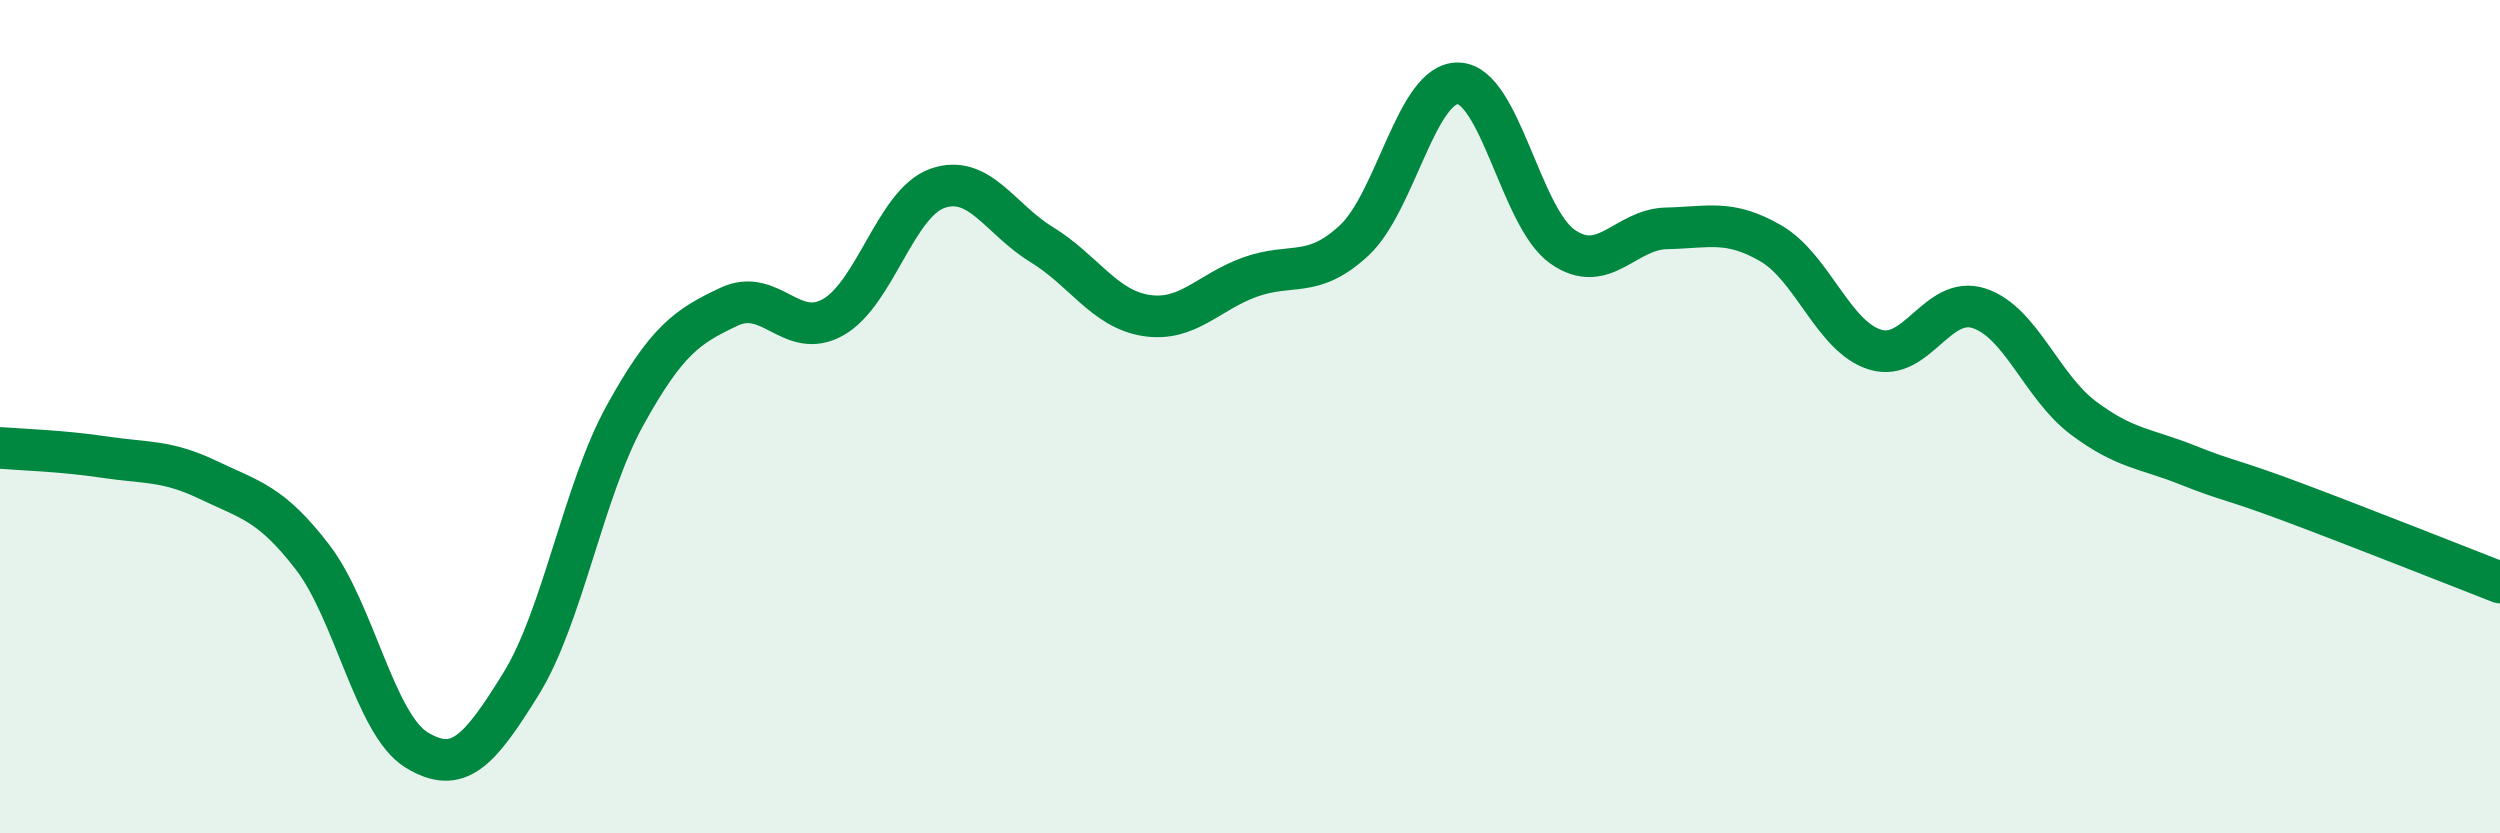 
    <svg width="60" height="20" viewBox="0 0 60 20" xmlns="http://www.w3.org/2000/svg">
      <path
        d="M 0,10.75 C 0.5,10.79 1.5,10.82 2.5,10.97 C 3.5,11.12 4,11.04 5,11.52 C 6,12 6.5,12.07 7.5,13.37 C 8.5,14.67 9,17.39 10,18 C 11,18.61 11.5,18.03 12.5,16.42 C 13.5,14.81 14,11.78 15,9.97 C 16,8.16 16.5,7.83 17.5,7.36 C 18.5,6.89 19,8.18 20,7.61 C 21,7.04 21.5,4.87 22.5,4.52 C 23.5,4.17 24,5.26 25,5.87 C 26,6.48 26.5,7.41 27.5,7.57 C 28.5,7.73 29,7.01 30,6.65 C 31,6.29 31.5,6.7 32.5,5.77 C 33.5,4.84 34,1.97 35,2 C 36,2.03 36.5,5.22 37.5,5.92 C 38.5,6.62 39,5.5 40,5.48 C 41,5.46 41.5,5.26 42.5,5.84 C 43.5,6.42 44,8.08 45,8.39 C 46,8.7 46.5,7.07 47.5,7.4 C 48.5,7.73 49,9.28 50,10.03 C 51,10.78 51.5,10.76 52.5,11.16 C 53.5,11.56 53.5,11.48 55,12.04 C 56.5,12.6 59,13.59 60,13.98L60 20L0 20Z"
        fill="#008740"
        opacity="0.1"
        stroke-linecap="round"
        stroke-linejoin="round"
      />
      <path
        d="M 0,10.75 C 0.5,10.79 1.5,10.82 2.5,10.97 C 3.5,11.12 4,11.04 5,11.52 C 6,12 6.5,12.07 7.5,13.37 C 8.5,14.67 9,17.39 10,18 C 11,18.61 11.5,18.03 12.5,16.42 C 13.5,14.81 14,11.78 15,9.97 C 16,8.16 16.5,7.83 17.5,7.36 C 18.5,6.89 19,8.18 20,7.61 C 21,7.04 21.5,4.87 22.5,4.52 C 23.5,4.17 24,5.26 25,5.87 C 26,6.48 26.5,7.41 27.5,7.57 C 28.5,7.73 29,7.01 30,6.65 C 31,6.29 31.5,6.7 32.5,5.77 C 33.5,4.84 34,1.97 35,2 C 36,2.03 36.5,5.22 37.5,5.92 C 38.5,6.62 39,5.5 40,5.48 C 41,5.46 41.5,5.26 42.5,5.84 C 43.5,6.42 44,8.08 45,8.39 C 46,8.7 46.5,7.07 47.5,7.4 C 48.5,7.73 49,9.28 50,10.03 C 51,10.78 51.5,10.76 52.5,11.16 C 53.5,11.56 53.5,11.48 55,12.04 C 56.5,12.6 59,13.59 60,13.98"
        stroke="#008740"
        stroke-width="1"
        fill="none"
        stroke-linecap="round"
        stroke-linejoin="round"
      />
    </svg>
  